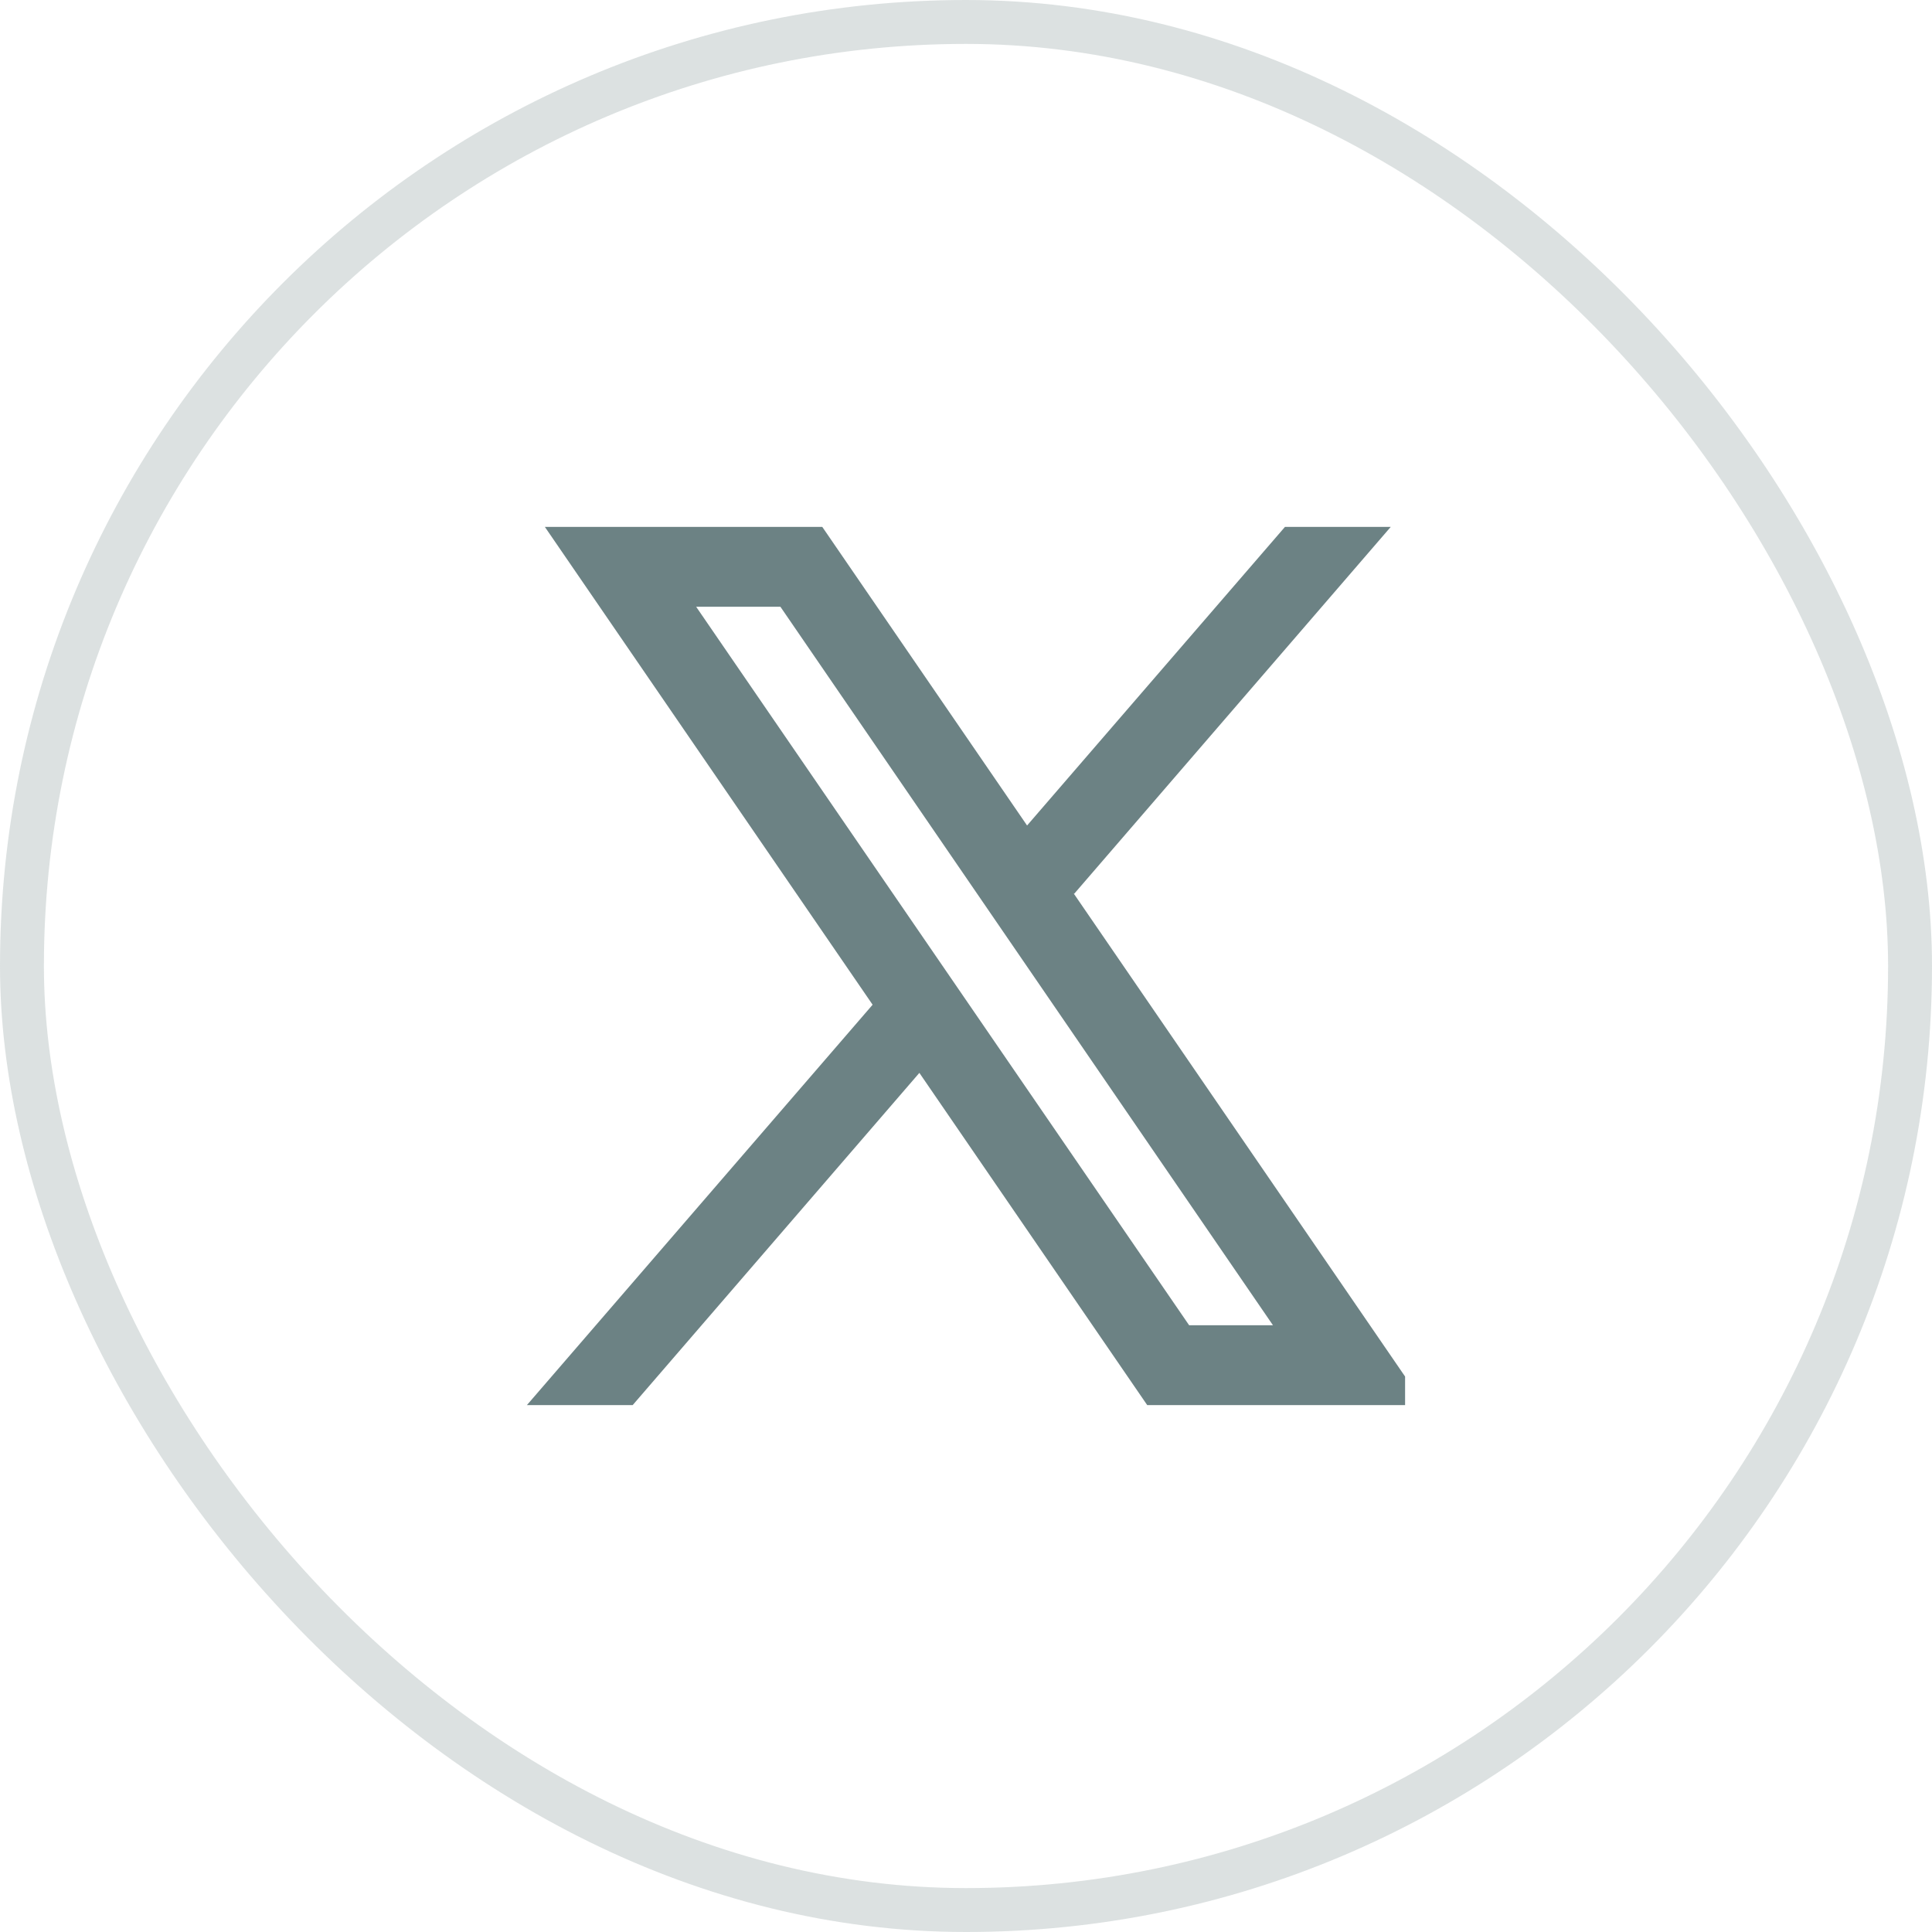 <svg width="44" height="44" viewBox="0 0 44 44" fill="none" xmlns="http://www.w3.org/2000/svg">
<rect x="0.5" y="0.5" width="43" height="43" rx="21.5" stroke="#6C8284" stroke-opacity="0.24"/>
<g clip-path="url(#clip0_1039_918)">
<path d="M32.446 32L24.45 20.344L24.464 20.355L31.673 12H29.264L23.391 18.8L18.727 12H12.409L19.874 22.883L19.873 22.882L12 32H14.409L20.938 24.434L26.127 32H32.446ZM17.773 13.818L28.991 30.182H27.082L15.854 13.818H17.773Z" fill="#6C8284"/>
</g>
<defs>
<clipPath id="clip0_1039_918">
<rect width="20" height="20" fill="white" transform="translate(12 12)"/>
</clipPath>
</defs>
</svg>

